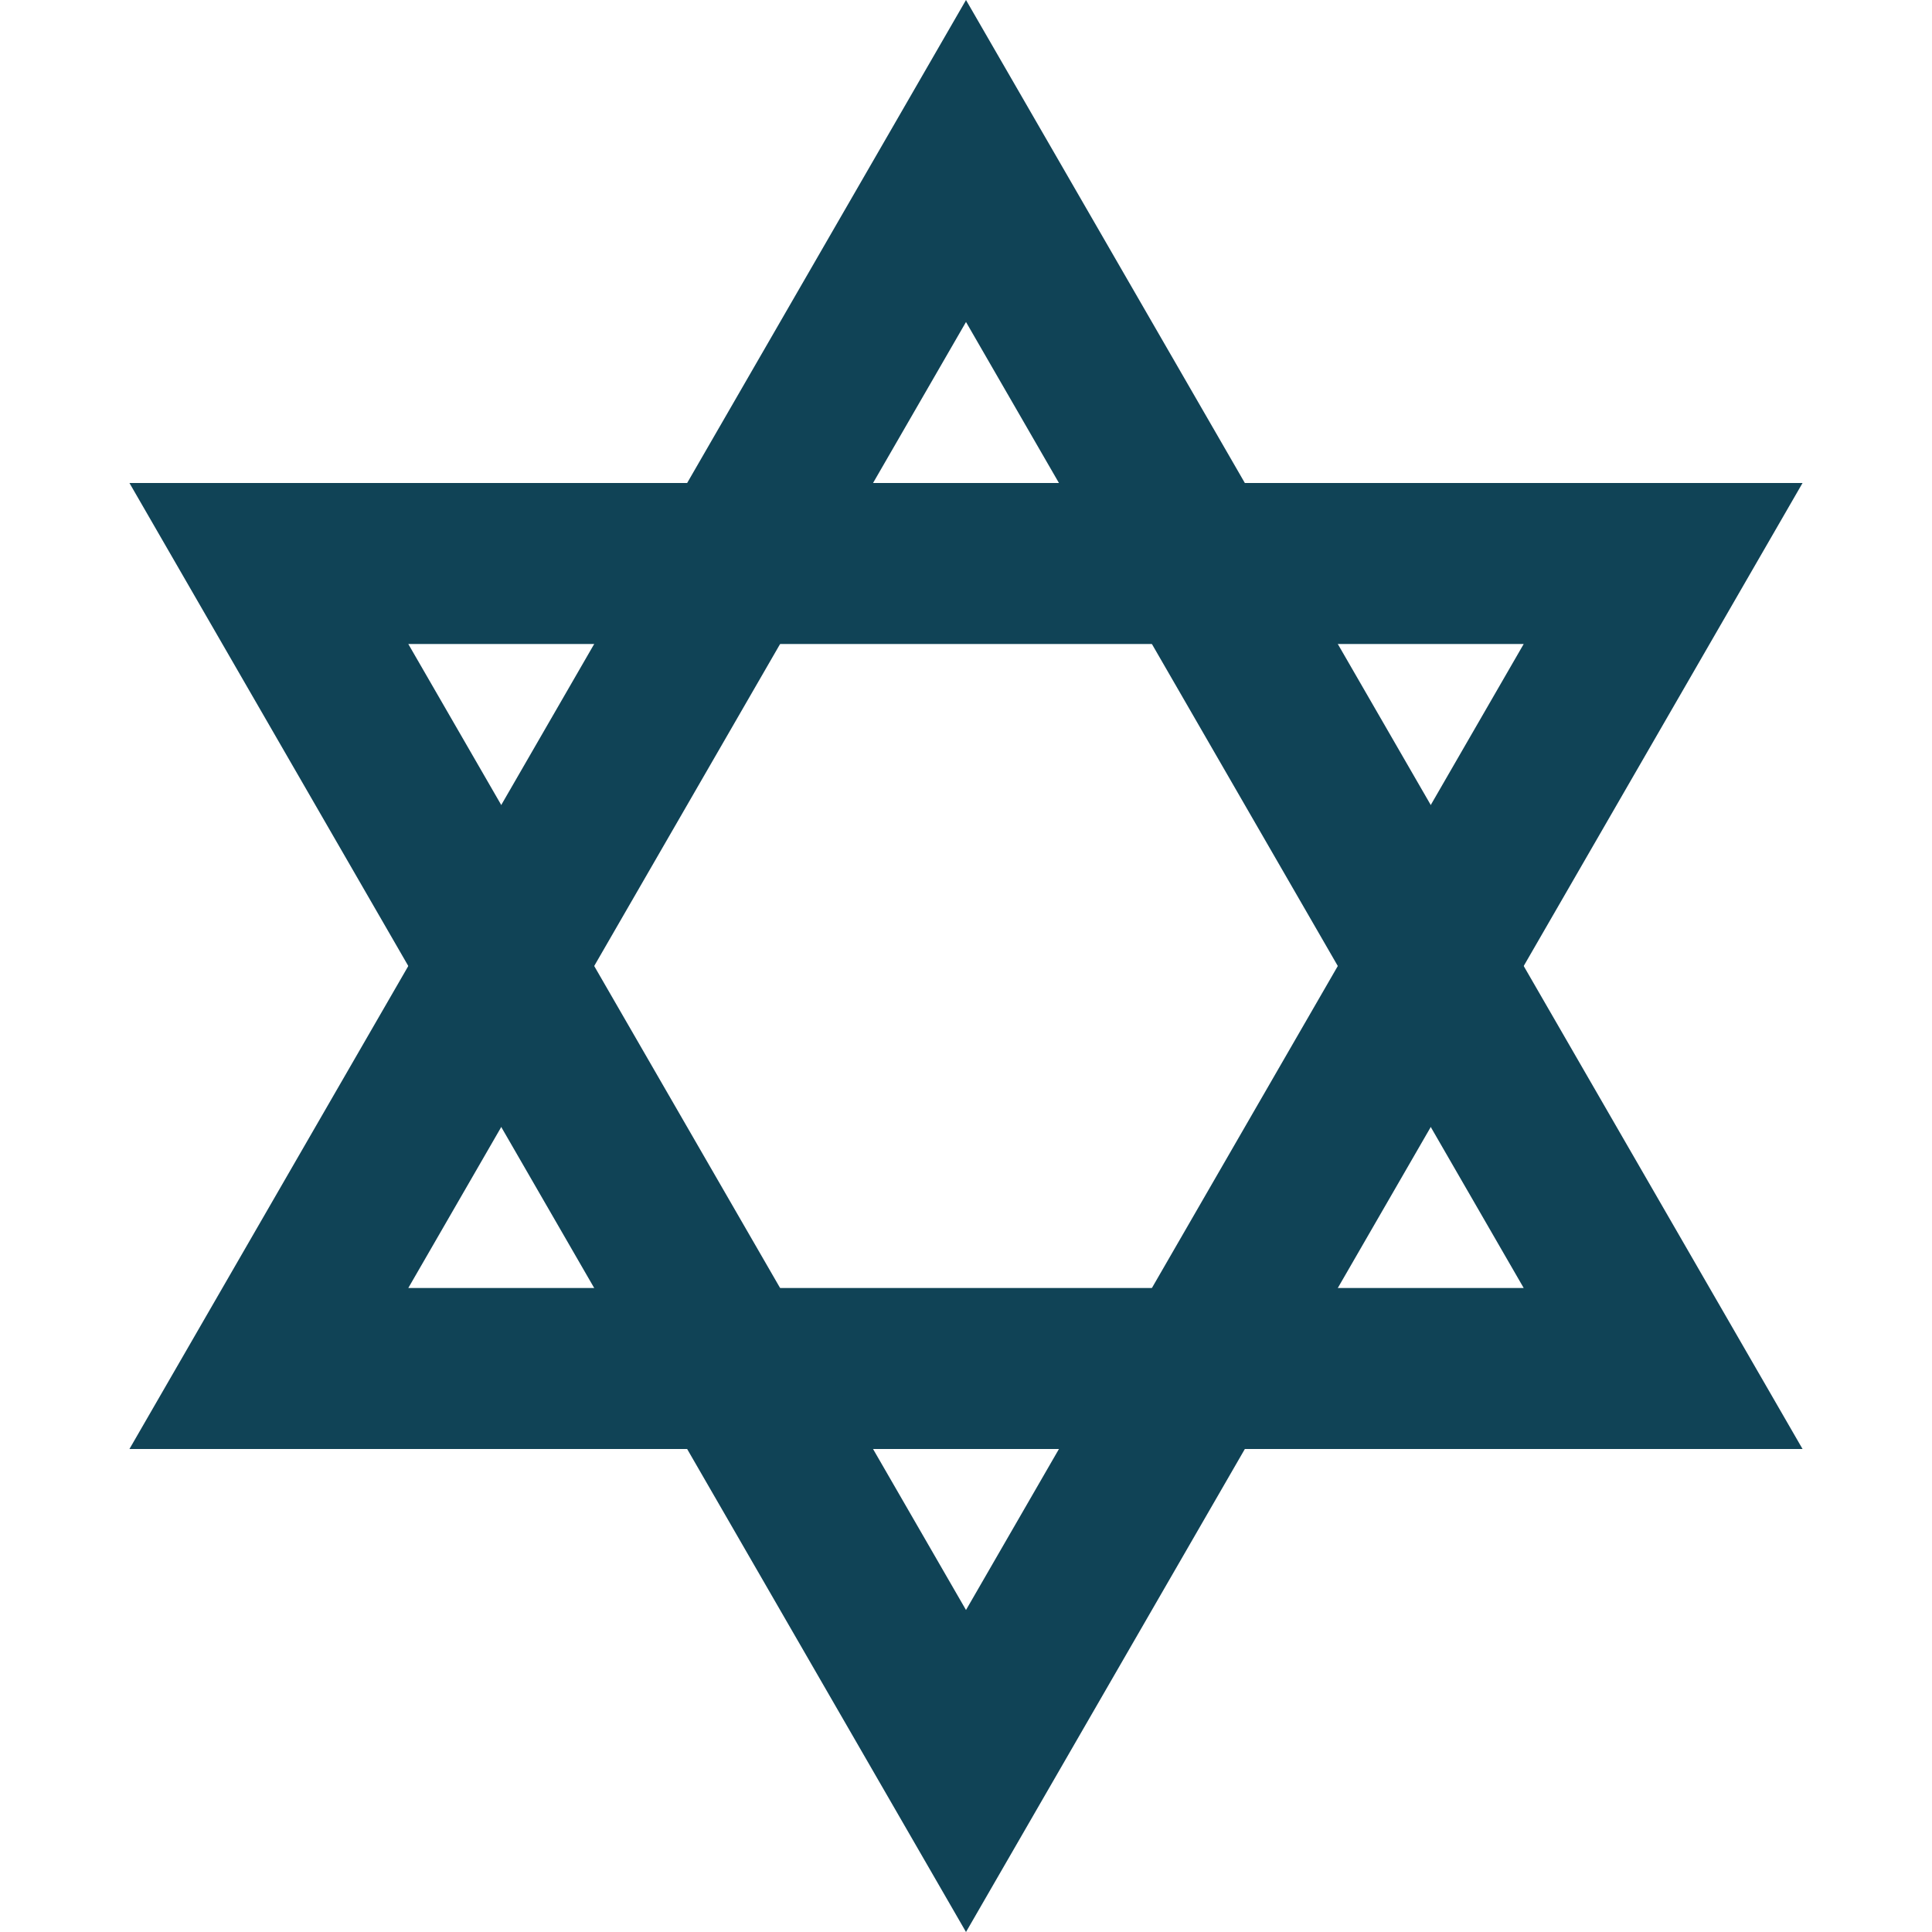 <svg xmlns="http://www.w3.org/2000/svg" width="18" height="18" viewBox="0 0 18 18" fill="none"><path d="M2.505 12.75L9 1.5L15.495 12.75H2.505Z" stroke="#104356" stroke-width="1.5"></path><path d="M15.495 5.25L9 16.5L2.505 5.25L15.495 5.25ZM2.202 4.725C2.202 4.725 2.202 4.725 2.202 4.725L2.202 4.725Z" stroke="#104356" stroke-width="1.5"></path></svg>